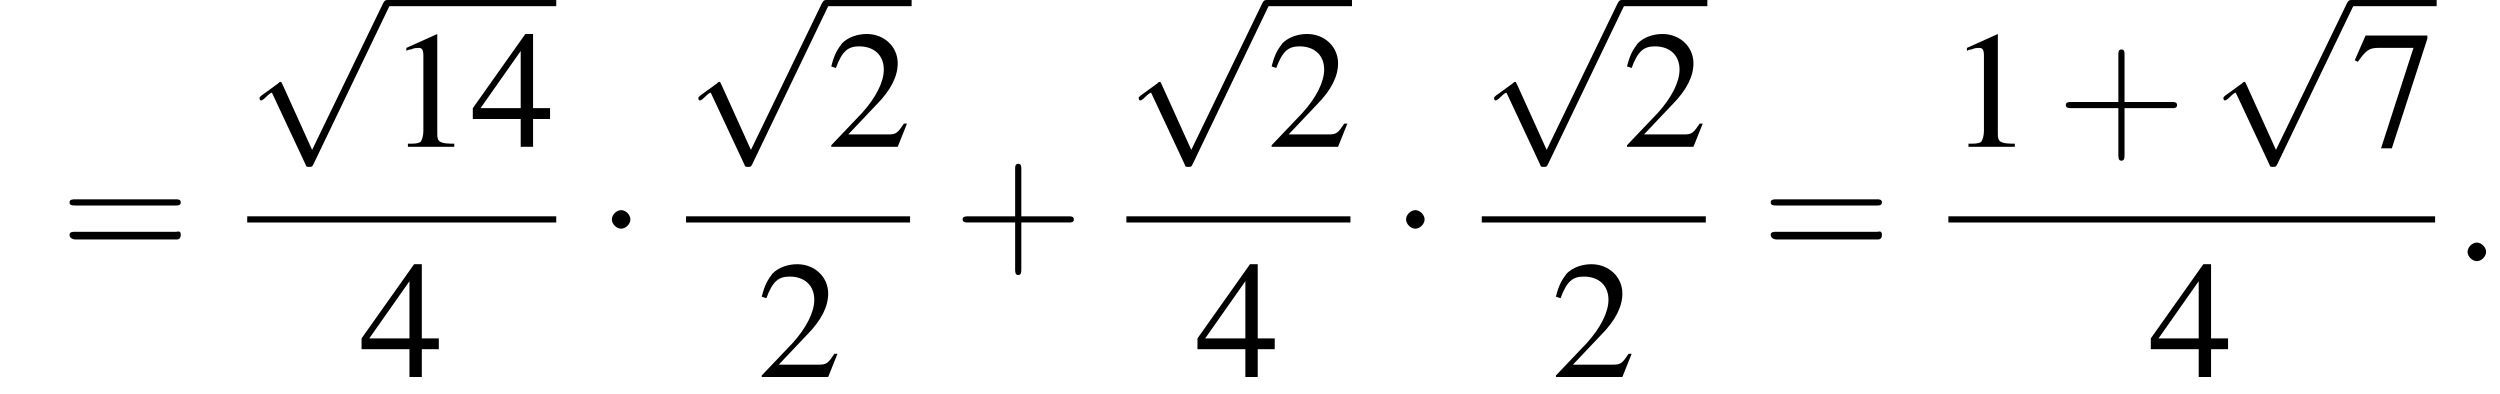 <?xml version='1.0' encoding='UTF-8'?>
<!---8.5-->
<svg height='25.5pt' version='1.1' viewBox='155.7 70.2 161.8 25.5' width='161.8pt' xmlns='http://www.w3.org/2000/svg' xmlns:xlink='http://www.w3.org/1999/xlink'>
<defs>
<path d='M7.2 -2.5C7.3 -2.5 7.5 -2.5 7.5 -2.7S7.3 -2.9 7.2 -2.9H1.3C1.1 -2.9 0.9 -2.9 0.9 -2.7S1.1 -2.5 1.3 -2.5H7.2Z' id='g1-0'/>
<path d='M2.1 -2.7C2.1 -3 1.8 -3.3 1.5 -3.3S0.9 -3 0.9 -2.7S1.2 -2.1 1.5 -2.1S2.1 -2.4 2.1 -2.7Z' id='g1-1'/>
<path d='M4.2 9.3L2.3 5.1C2.2 4.9 2.2 4.9 2.2 4.9C2.1 4.9 2.1 4.9 2 5L0.9 5.8C0.8 5.9 0.8 5.9 0.8 5.9C0.8 6 0.8 6.1 0.9 6.1C1 6.1 1.2 5.9 1.3 5.8C1.3 5.8 1.5 5.6 1.6 5.6L3.8 10.3C3.8 10.4 3.9 10.4 4 10.4C4.2 10.4 4.2 10.4 4.3 10.2L9.2 0C9.3 -0.2 9.3 -0.2 9.3 -0.2C9.3 -0.3 9.2 -0.4 9.1 -0.4C9 -0.4 8.9 -0.4 8.8 -0.2L4.2 9.3Z' id='g1-112'/>
<path d='M3.2 -7.3L1.2 -6.4V-6.2C1.3 -6.3 1.5 -6.3 1.5 -6.3C1.7 -6.4 1.9 -6.4 2 -6.4C2.2 -6.4 2.3 -6.3 2.3 -5.9V-1C2.3 -0.7 2.2 -0.4 2.1 -0.3C1.9 -0.2 1.7 -0.2 1.3 -0.2V0H4.3V-0.2C3.4 -0.2 3.2 -0.3 3.2 -0.8V-7.3L3.2 -7.3Z' id='g3-49'/>
<path d='M5.2 -1.5L5 -1.5C4.6 -0.9 4.5 -0.8 4 -0.8H1.4L3.2 -2.7C4.2 -3.7 4.6 -4.6 4.6 -5.4C4.6 -6.5 3.7 -7.3 2.6 -7.3C2 -7.3 1.4 -7.1 1 -6.7C0.7 -6.3 0.5 -6 0.3 -5.2L0.6 -5.1C1 -6.2 1.4 -6.5 2.1 -6.5C3.1 -6.5 3.7 -5.9 3.7 -5C3.7 -4.2 3.2 -3.2 2.3 -2.2L0.3 -0.1V0H4.6L5.2 -1.5Z' id='g3-50'/>
<path d='M5.1 -2.5H4V-7.3H3.5L0.1 -2.5V-1.8H3.2V0H4V-1.8H5.1V-2.5ZM3.2 -2.5H0.6L3.2 -6.2V-2.5Z' id='g3-52'/>
<path d='M4.9 -7.2H0.9L0.2 -5.6L0.4 -5.5C0.9 -6.2 1.1 -6.4 1.7 -6.4H4L1.9 0.1H2.6L4.9 -7V-7.2Z' id='g3-55'/>
<use id='g11-49' xlink:href='#g3-49'/>
<use id='g11-50' xlink:href='#g3-50'/>
<use id='g11-52' xlink:href='#g3-52'/>
<use id='g11-55' xlink:href='#g3-55'/>
<path d='M4.4 -2.5H7.5C7.6 -2.5 7.8 -2.5 7.8 -2.7S7.6 -2.9 7.5 -2.9H4.4V-6C4.4 -6.1 4.4 -6.3 4.2 -6.3S4 -6.1 4 -6V-2.9H1C0.8 -2.9 0.6 -2.9 0.6 -2.7S0.8 -2.5 1 -2.5H4V0.5C4 0.7 4 0.9 4.2 0.9S4.4 0.7 4.4 0.5V-2.5Z' id='g12-43'/>
<path d='M7.5 -3.6C7.6 -3.6 7.8 -3.6 7.8 -3.8S7.6 -4 7.5 -4H1C0.8 -4 0.6 -4 0.6 -3.8S0.8 -3.6 1 -3.6H7.5ZM7.5 -1.4C7.6 -1.4 7.8 -1.4 7.8 -1.7S7.6 -1.9 7.5 -1.9H1C0.8 -1.9 0.6 -1.9 0.6 -1.7S0.8 -1.4 1 -1.4H7.5Z' id='g12-61'/>
<path d='M2.1 -0.6C2.1 -0.9 1.8 -1.2 1.5 -1.2S0.9 -0.9 0.9 -0.6S1.2 0 1.5 0S2.1 -0.3 2.1 -0.6Z' id='g7-58'/>
</defs>
<g id='page1'>

<use x='159.6' xlink:href='#g12-61' y='87.1'/>
<use x='171.7' xlink:href='#g1-112' y='70.6'/>
<rect height='0.4' width='10.9' x='180.8' y='70.2'/>
<use x='180.8' xlink:href='#g11-49' y='79.7'/>
<use x='186.2' xlink:href='#g11-52' y='79.7'/>
<rect height='0.4' width='20' x='171.7' y='84.2'/>
<use x='179' xlink:href='#g11-52' y='94.6'/>
<use x='194.4' xlink:href='#g1-1' y='87.1'/>
<use x='200.1' xlink:href='#g1-112' y='70.6'/>
<rect height='0.4' width='5.5' x='209.2' y='70.2'/>
<use x='209.2' xlink:href='#g11-50' y='79.7'/>
<rect height='0.4' width='14.5' x='200.1' y='84.2'/>
<use x='204.7' xlink:href='#g11-50' y='94.6'/>
<use x='217.4' xlink:href='#g12-43' y='87.1'/>
<use x='228.6' xlink:href='#g1-112' y='70.6'/>
<rect height='0.4' width='5.5' x='237.7' y='70.2'/>
<use x='237.7' xlink:href='#g11-50' y='79.7'/>
<rect height='0.4' width='14.5' x='228.6' y='84.2'/>
<use x='233.1' xlink:href='#g11-52' y='94.6'/>
<use x='245.8' xlink:href='#g1-1' y='87.1'/>
<use x='251.6' xlink:href='#g1-112' y='70.6'/>
<rect height='0.4' width='5.5' x='260.7' y='70.2'/>
<use x='260.7' xlink:href='#g11-50' y='79.7'/>
<rect height='0.4' width='14.5' x='251.6' y='84.2'/>
<use x='256.1' xlink:href='#g11-50' y='94.6'/>
<use x='269.7' xlink:href='#g12-61' y='87.1'/>
<use x='281.8' xlink:href='#g11-49' y='79.7'/>
<use x='288.8' xlink:href='#g12-43' y='79.7'/>
<use x='298.8' xlink:href='#g1-112' y='70.6'/>
<rect height='0.4' width='5.5' x='307.9' y='70.2'/>
<use x='307.9' xlink:href='#g11-55' y='79.7'/>
<rect height='0.4' width='31.5' x='281.8' y='84.2'/>
<use x='294.8' xlink:href='#g11-52' y='94.6'/>
<use x='314.5' xlink:href='#g7-58' y='87.1'/>
</g>
</svg>